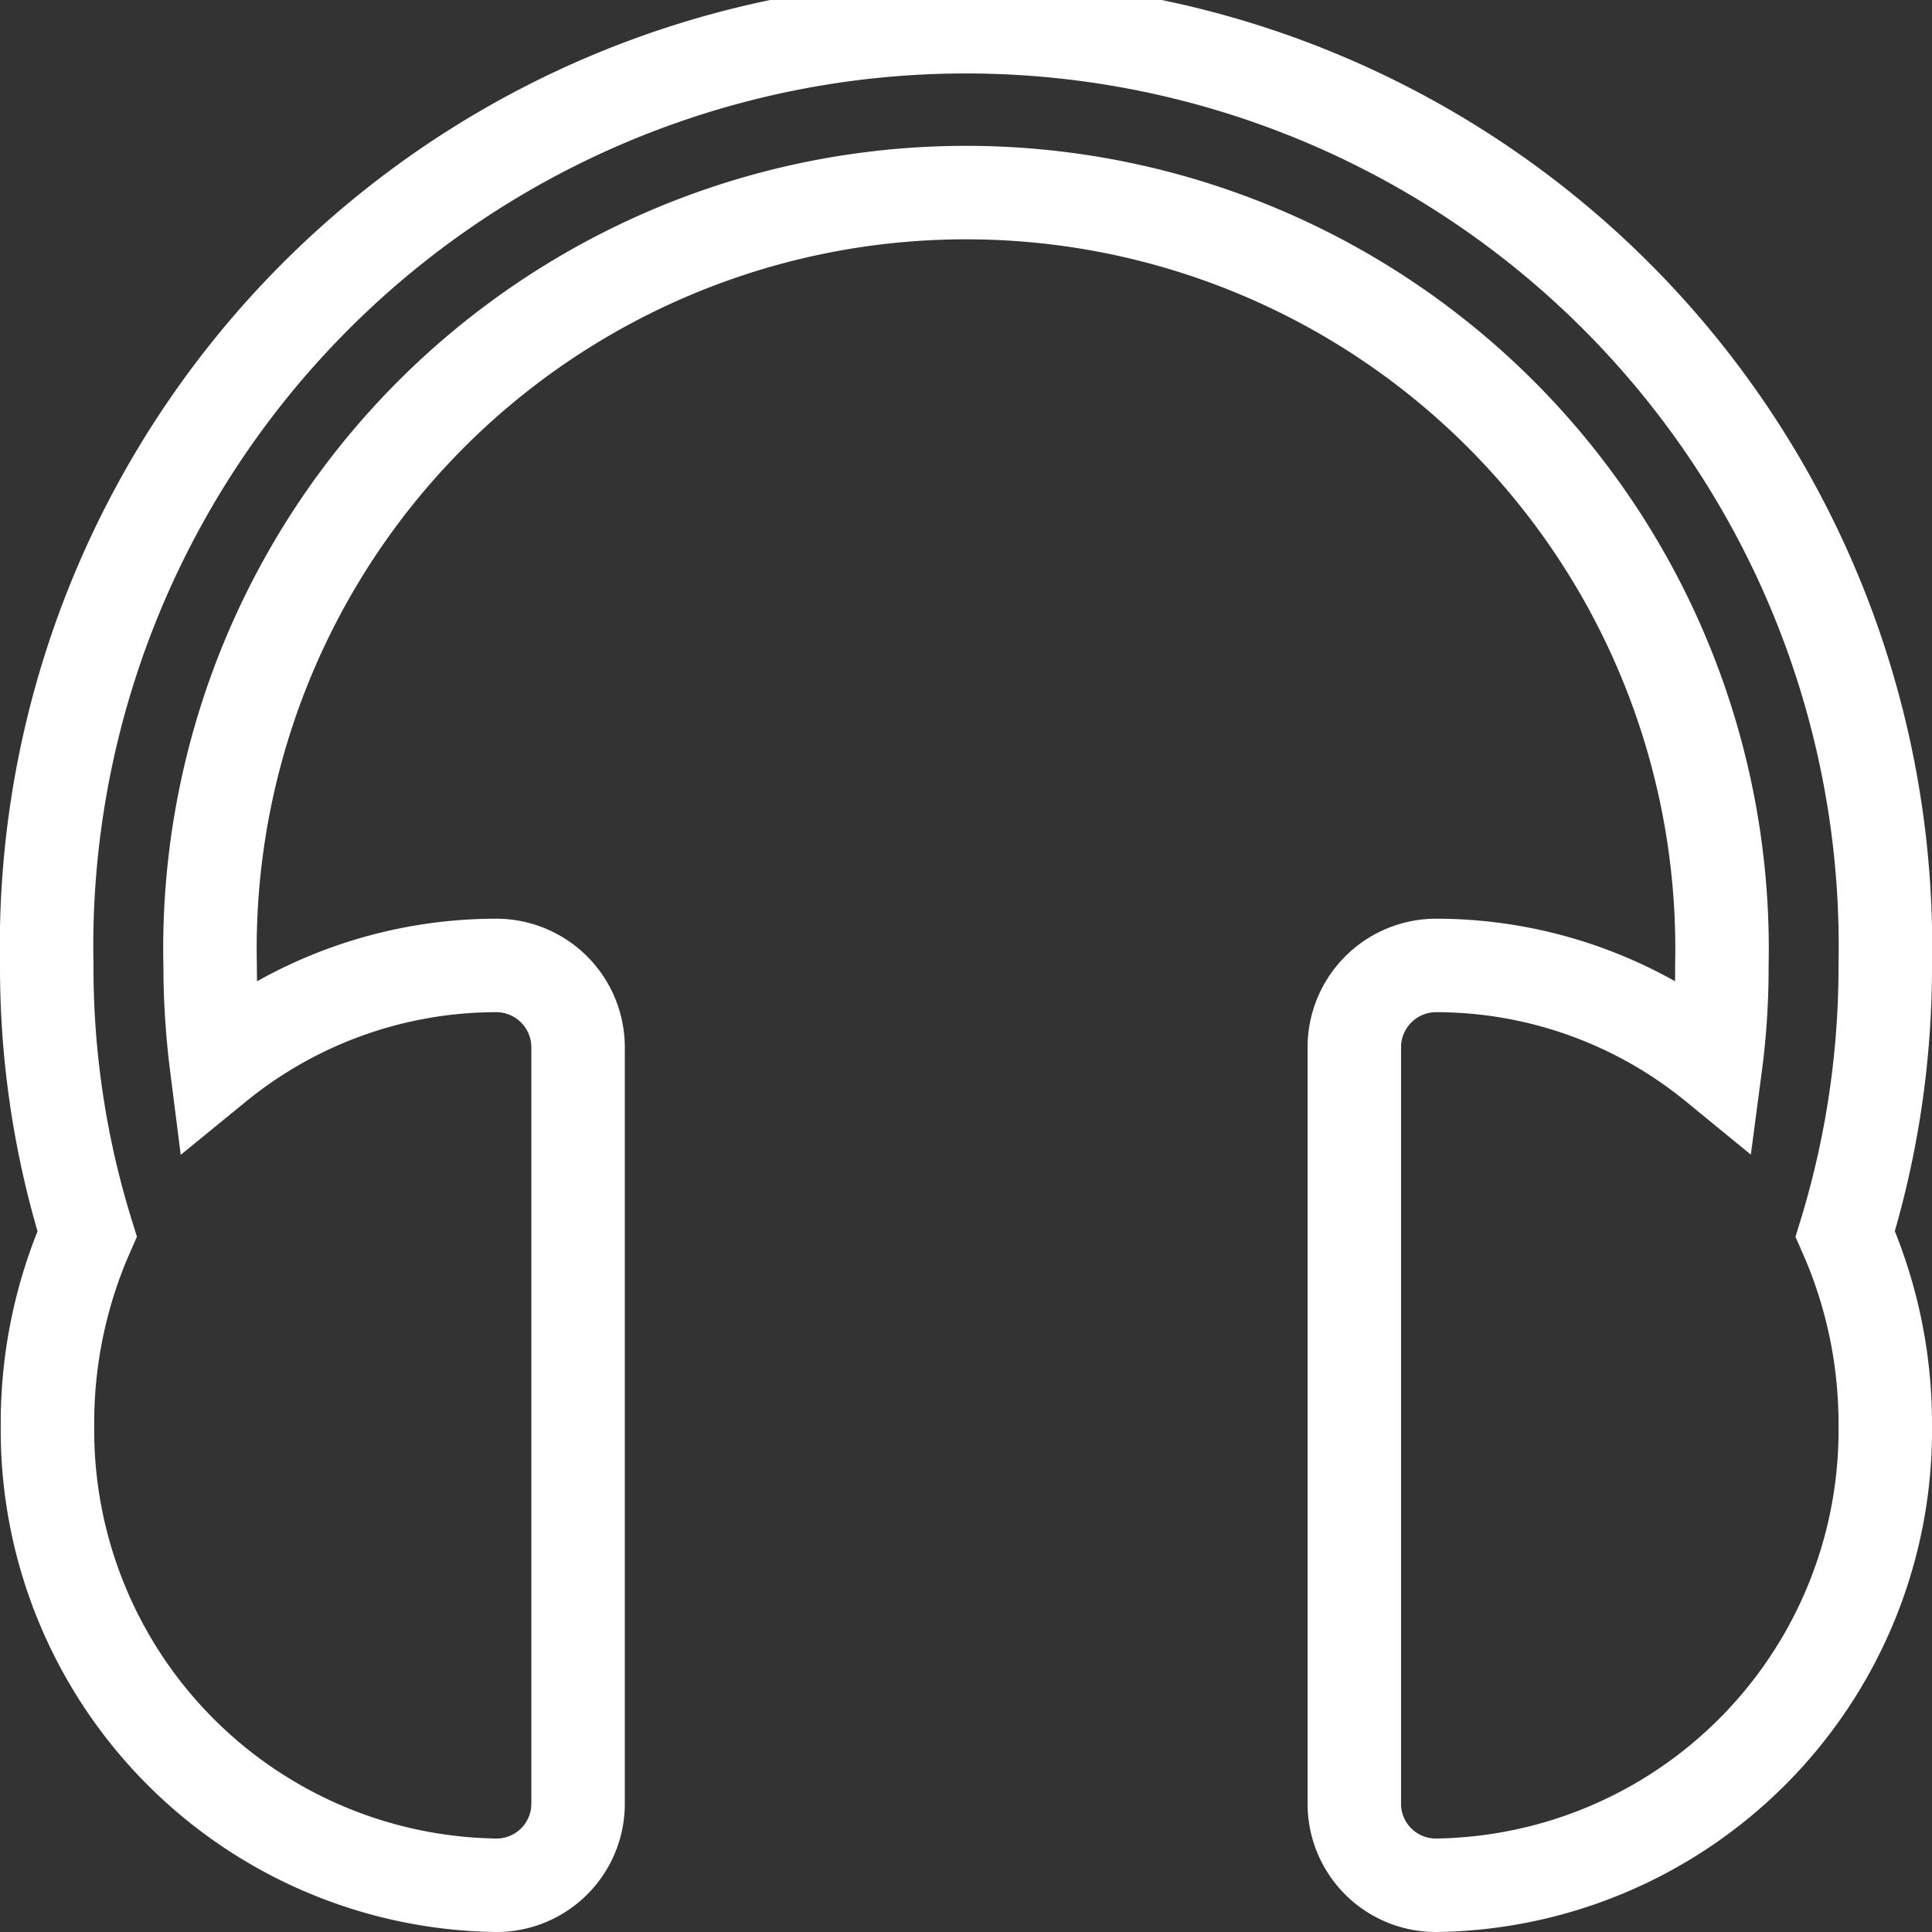 <?xml version="1.0" encoding="UTF-8"?> <svg xmlns="http://www.w3.org/2000/svg" viewBox="0 0 51.67 51.67"><rect x="0" y="0" width="51.67" height="51.67" fill="#333333" stroke="none"/><defs><style>.cls-1{fill:none;stroke:#fff;stroke-miterlimit:10;stroke-width:2.5px;}</style></defs><g id="Слой_2" data-name="Слой 2"><g id="Layer_1" data-name="Layer 1"><path class="cls-1" d="M38.4,50.42a2.18,2.18,0,0,1-2.18-2.18V28a2.19,2.19,0,0,1,2.18-2.18,11.8,11.8,0,0,1,7.48,2.67,19.74,19.74,0,0,0,.17-2.67,20.22,20.22,0,1,0-40.43,0,21.51,21.51,0,0,0,.17,2.67,11.84,11.84,0,0,1,7.48-2.67A2.19,2.19,0,0,1,15.46,28V48.24a2.18,2.18,0,0,1-2.19,2.18,12.17,12.17,0,0,1-12-12.29A12.55,12.55,0,0,1,2.33,33a24.05,24.05,0,0,1-1.08-7.2,24.59,24.59,0,1,1,49.17,0A24.37,24.37,0,0,1,49.35,33a12.54,12.54,0,0,1,1.07,5.09A12.17,12.17,0,0,1,38.4,50.42Z"></path></g></g></svg> 